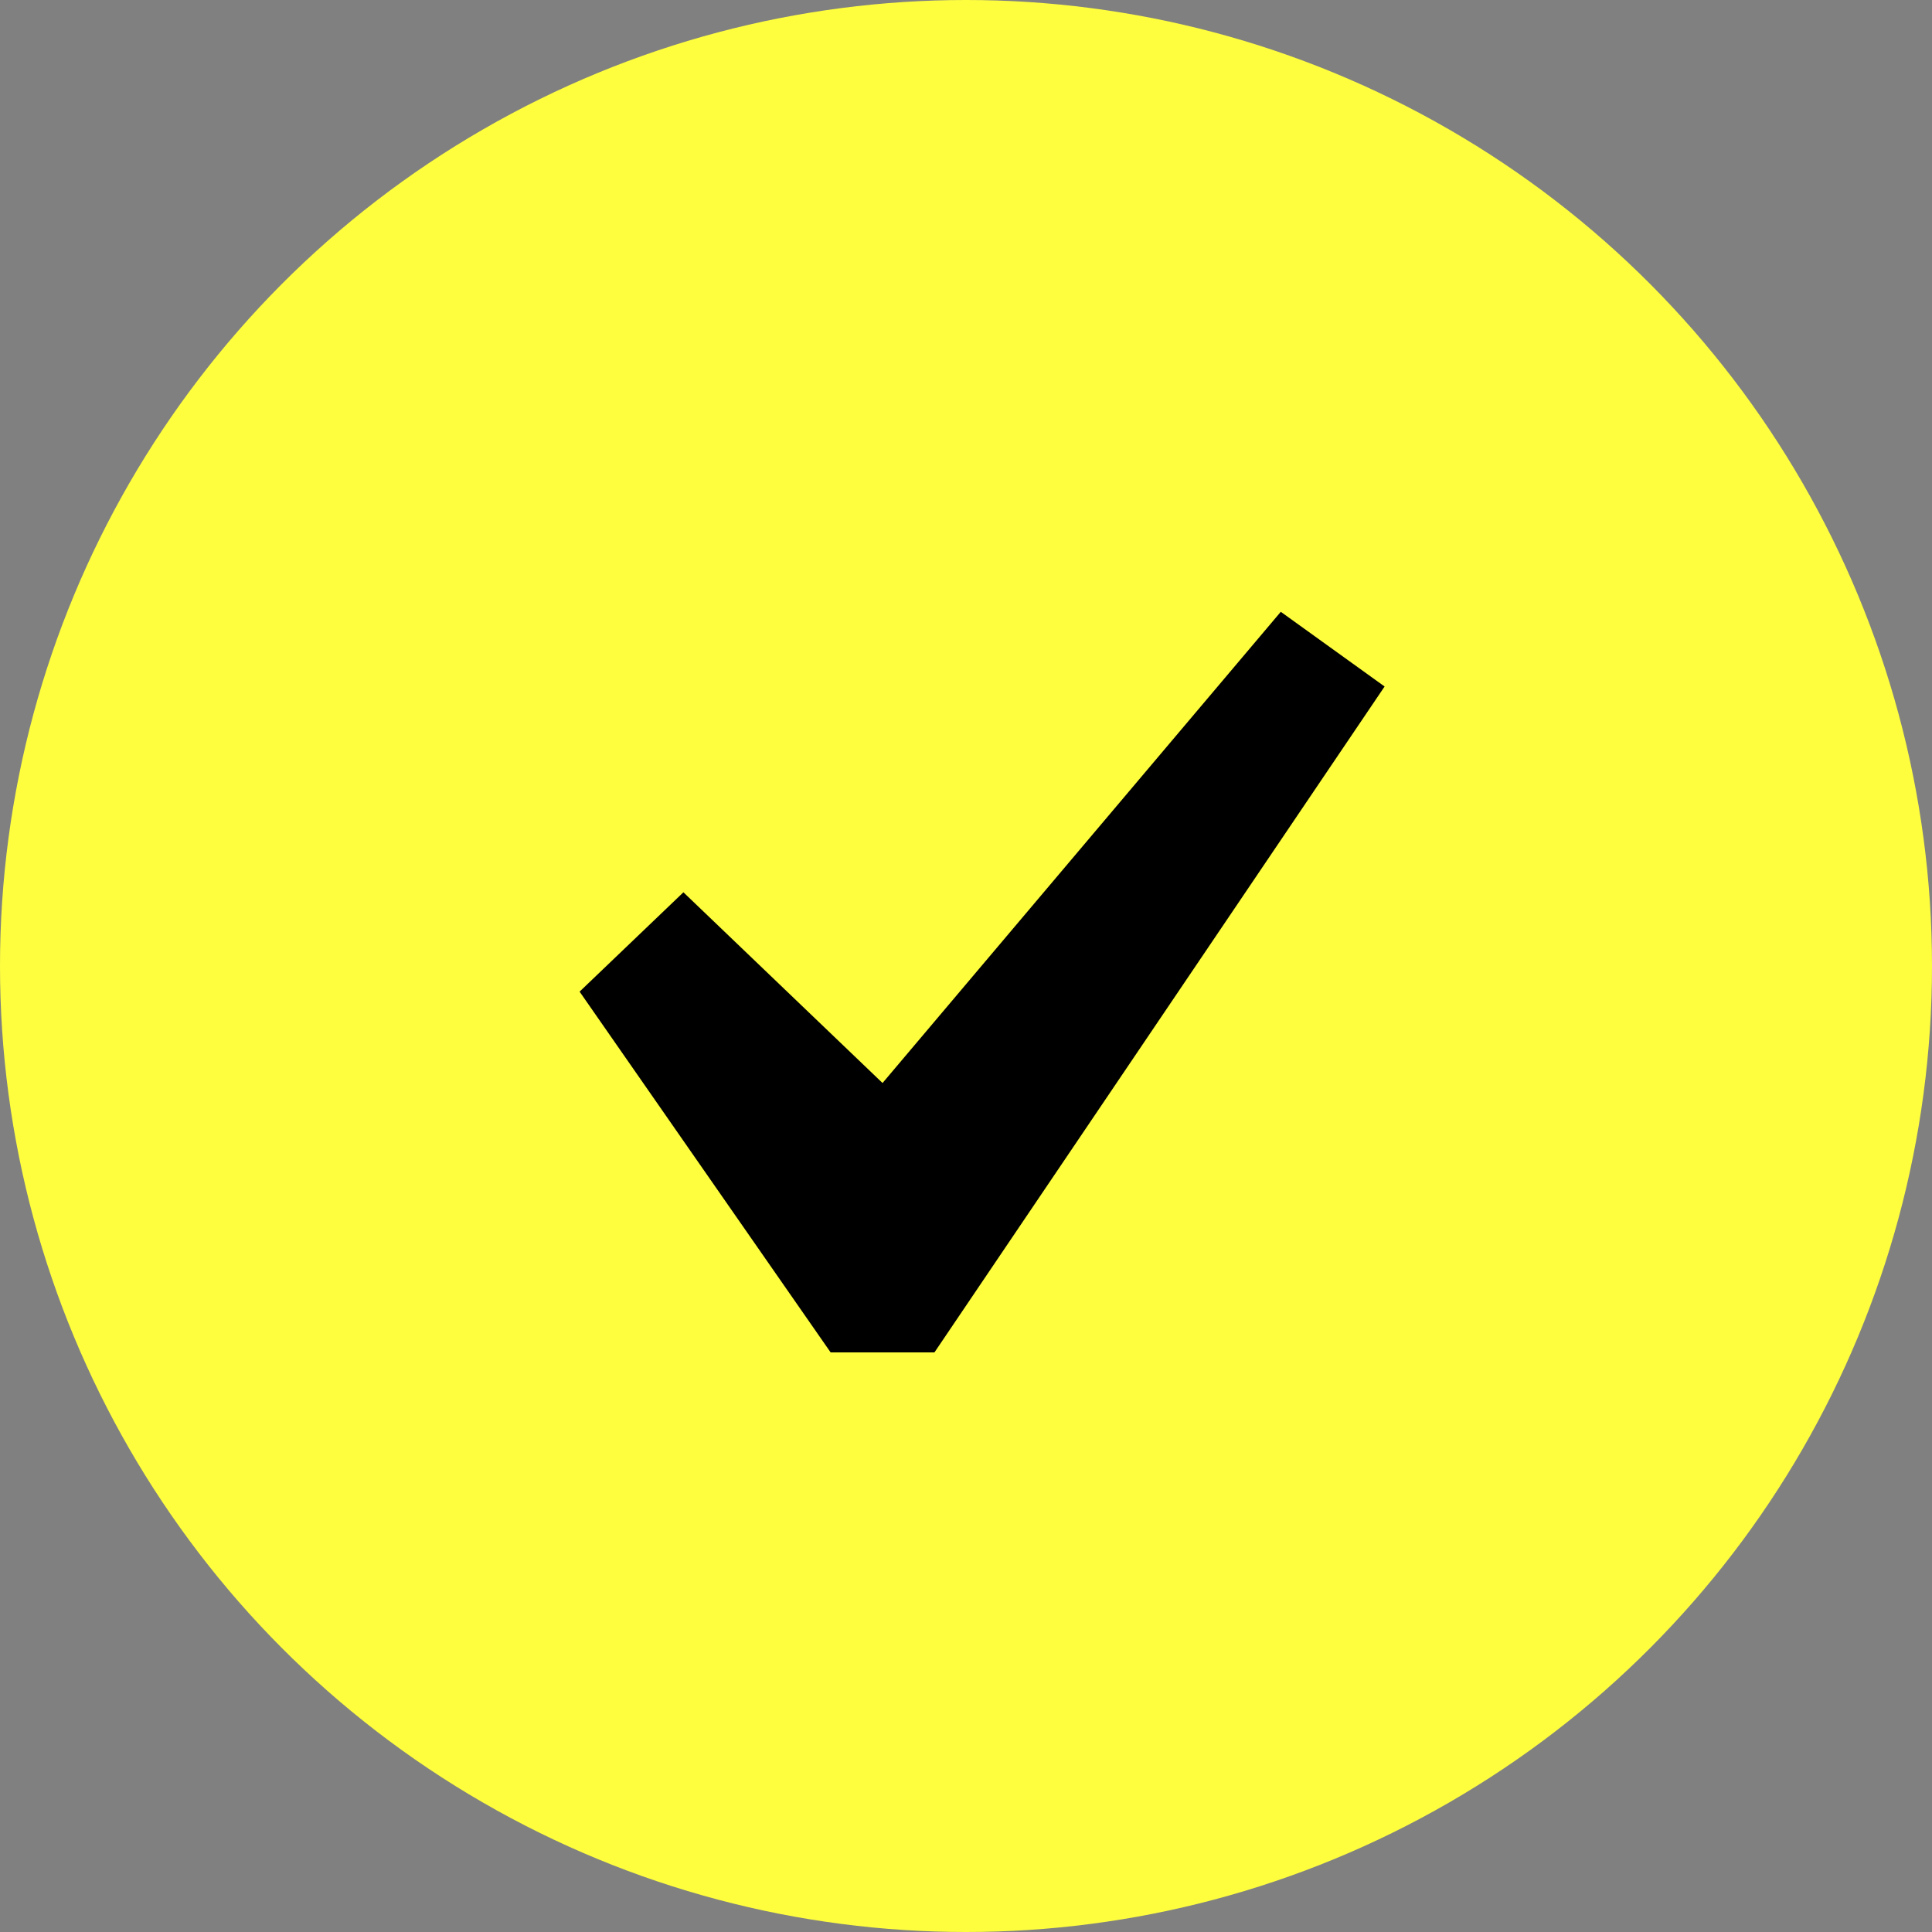 <svg width="60" height="60" viewBox="0 0 60 60" fill="none" xmlns="http://www.w3.org/2000/svg">
<rect x="0" y="0" width="60" height="60" fill="#808080" stroke="none"/>
<circle cx="30" cy="30" r="30" fill="#FEFE3F"/>
<path d="M39.776 19L43 21.32L29.02 42H25.796L18 30.796L21.224 27.711L27.408 33.634L39.776 19Z" fill="black"/>
</svg>
